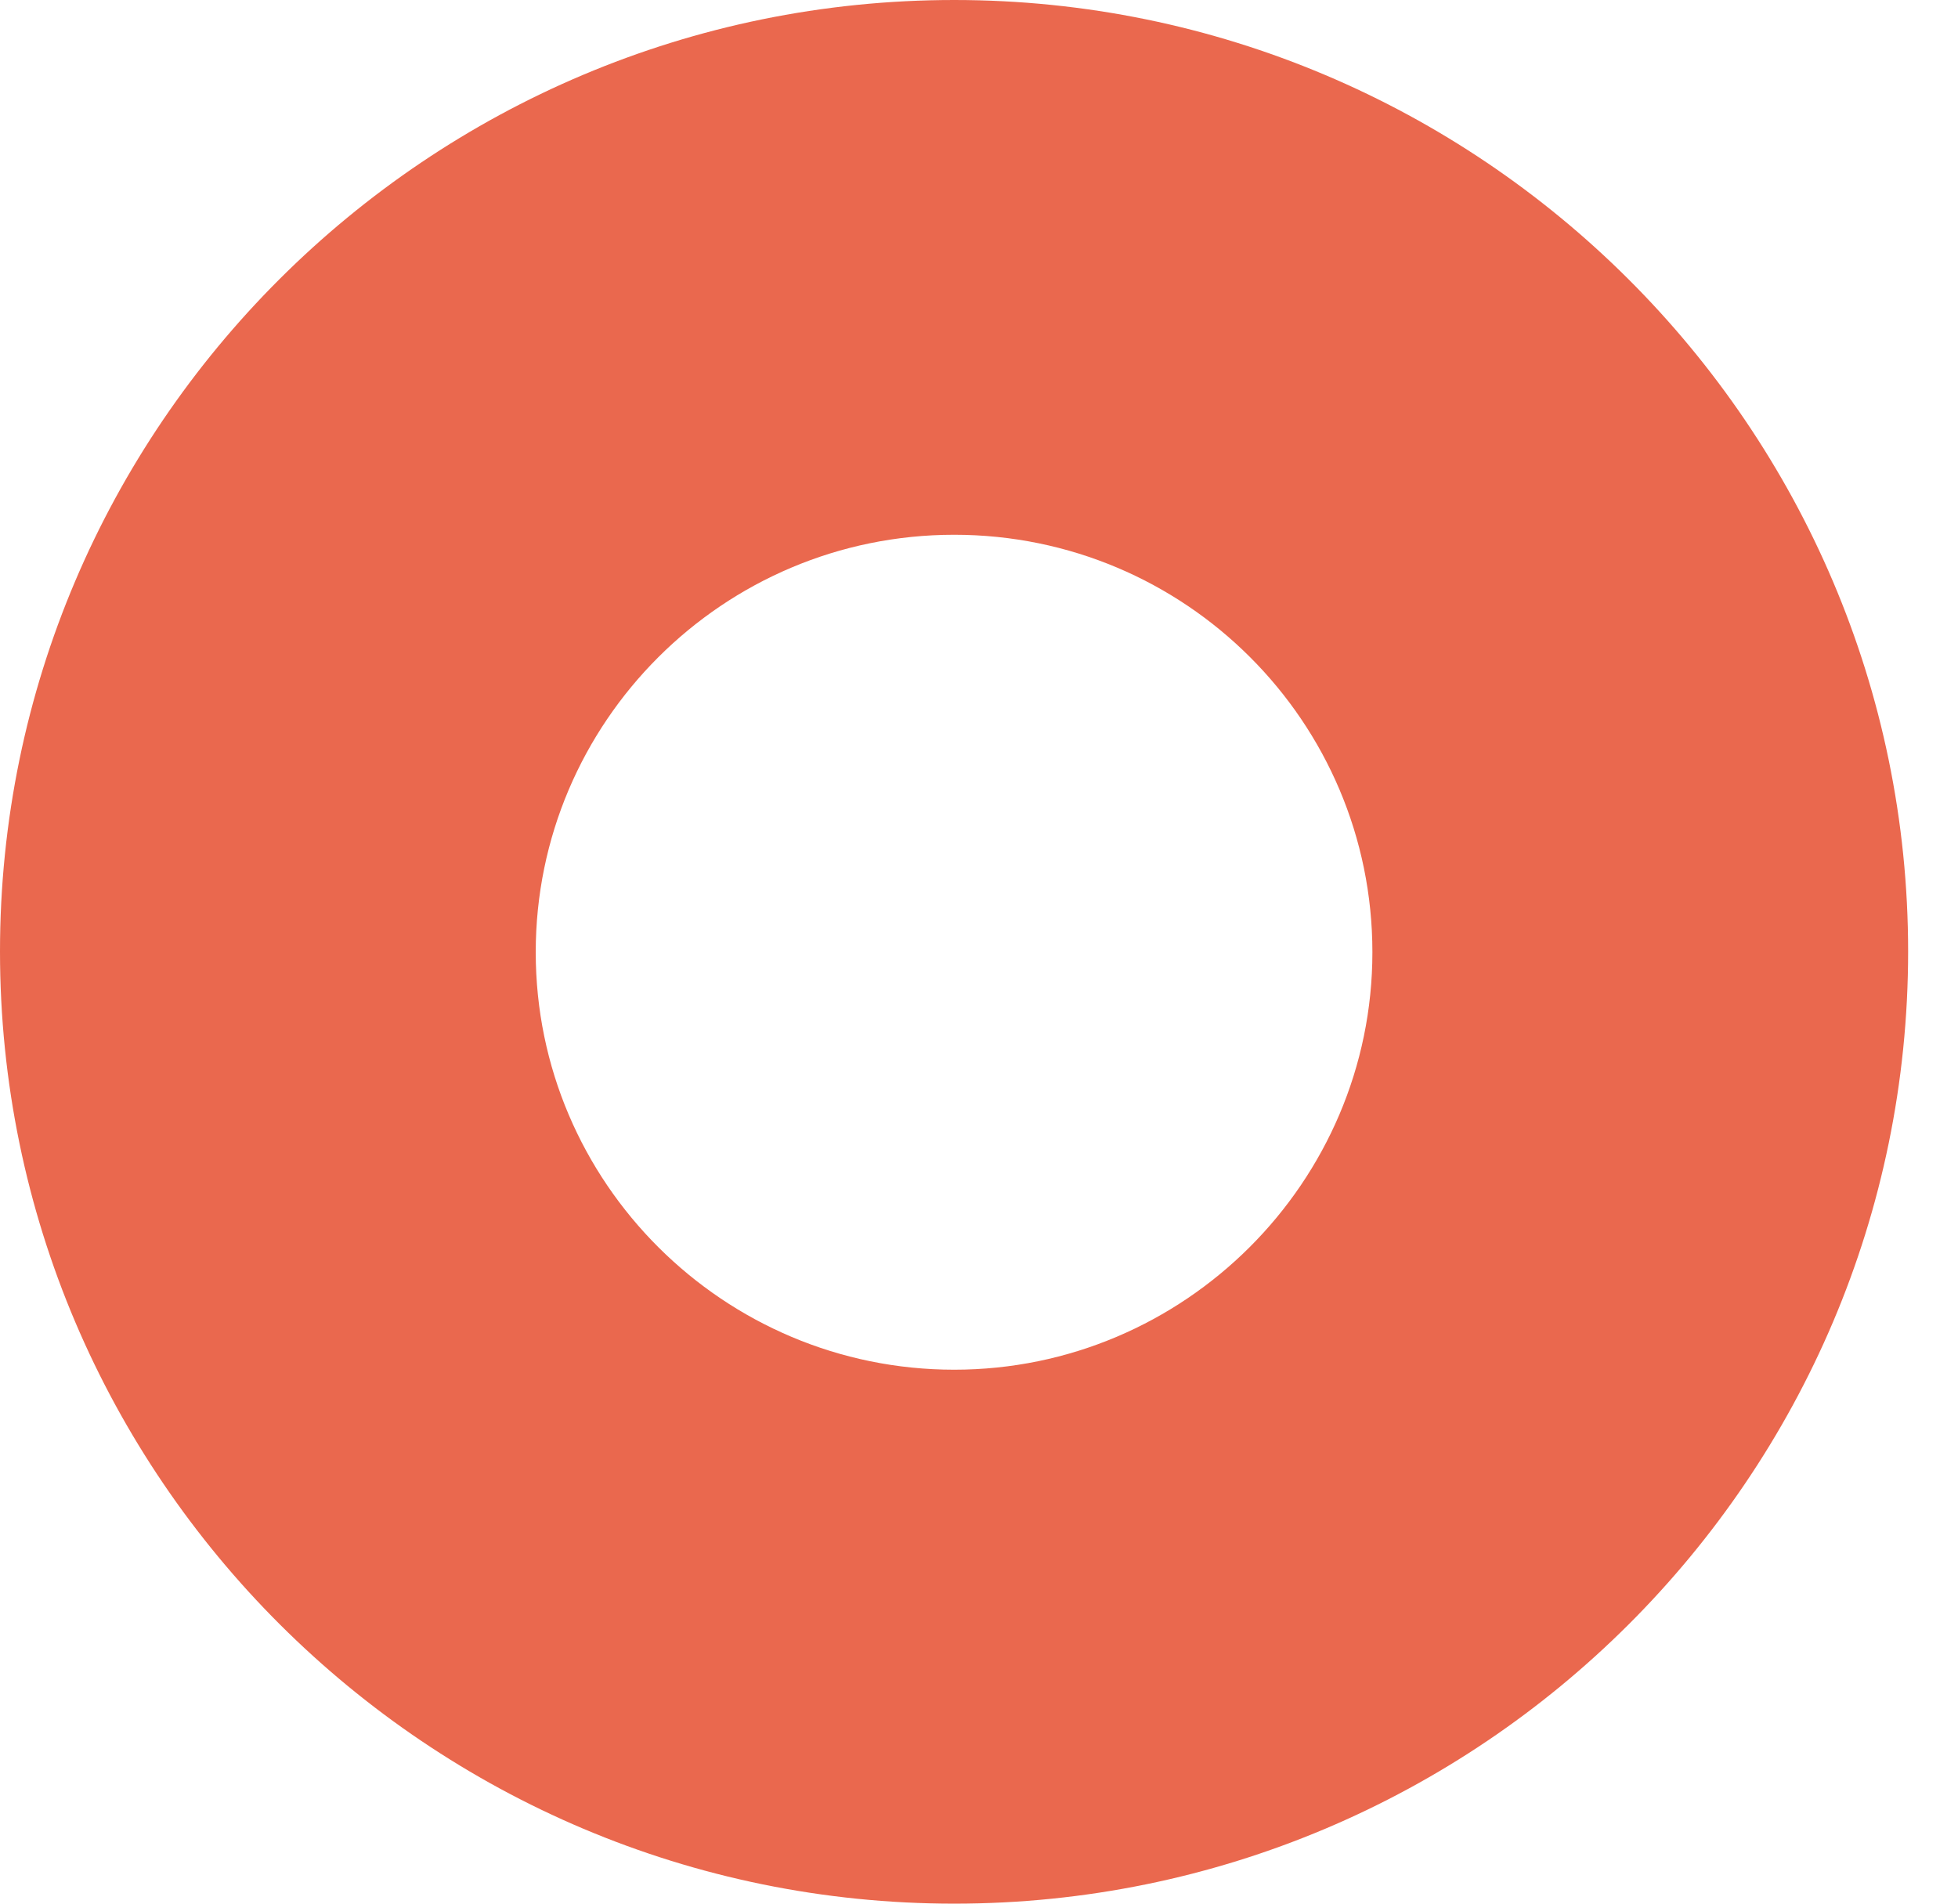 <?xml version="1.0" encoding="UTF-8"?> <svg xmlns="http://www.w3.org/2000/svg" width="36" height="35" viewBox="0 0 36 35" fill="none"><path d="M17.544 35C7.88 35 0 27.152 0 17.493C0 7.848 7.863 0 17.544 0C27.207 0 35.083 7.848 35.083 17.493C35.083 27.152 27.22 35 17.544 35ZM17.544 9.832C13.292 9.832 9.85 13.281 9.85 17.507C9.85 21.747 13.309 25.183 17.544 25.183C21.778 25.183 25.233 21.733 25.233 17.507C25.233 13.267 21.791 9.832 17.544 9.832Z" fill="#EA684E"></path></svg> 
